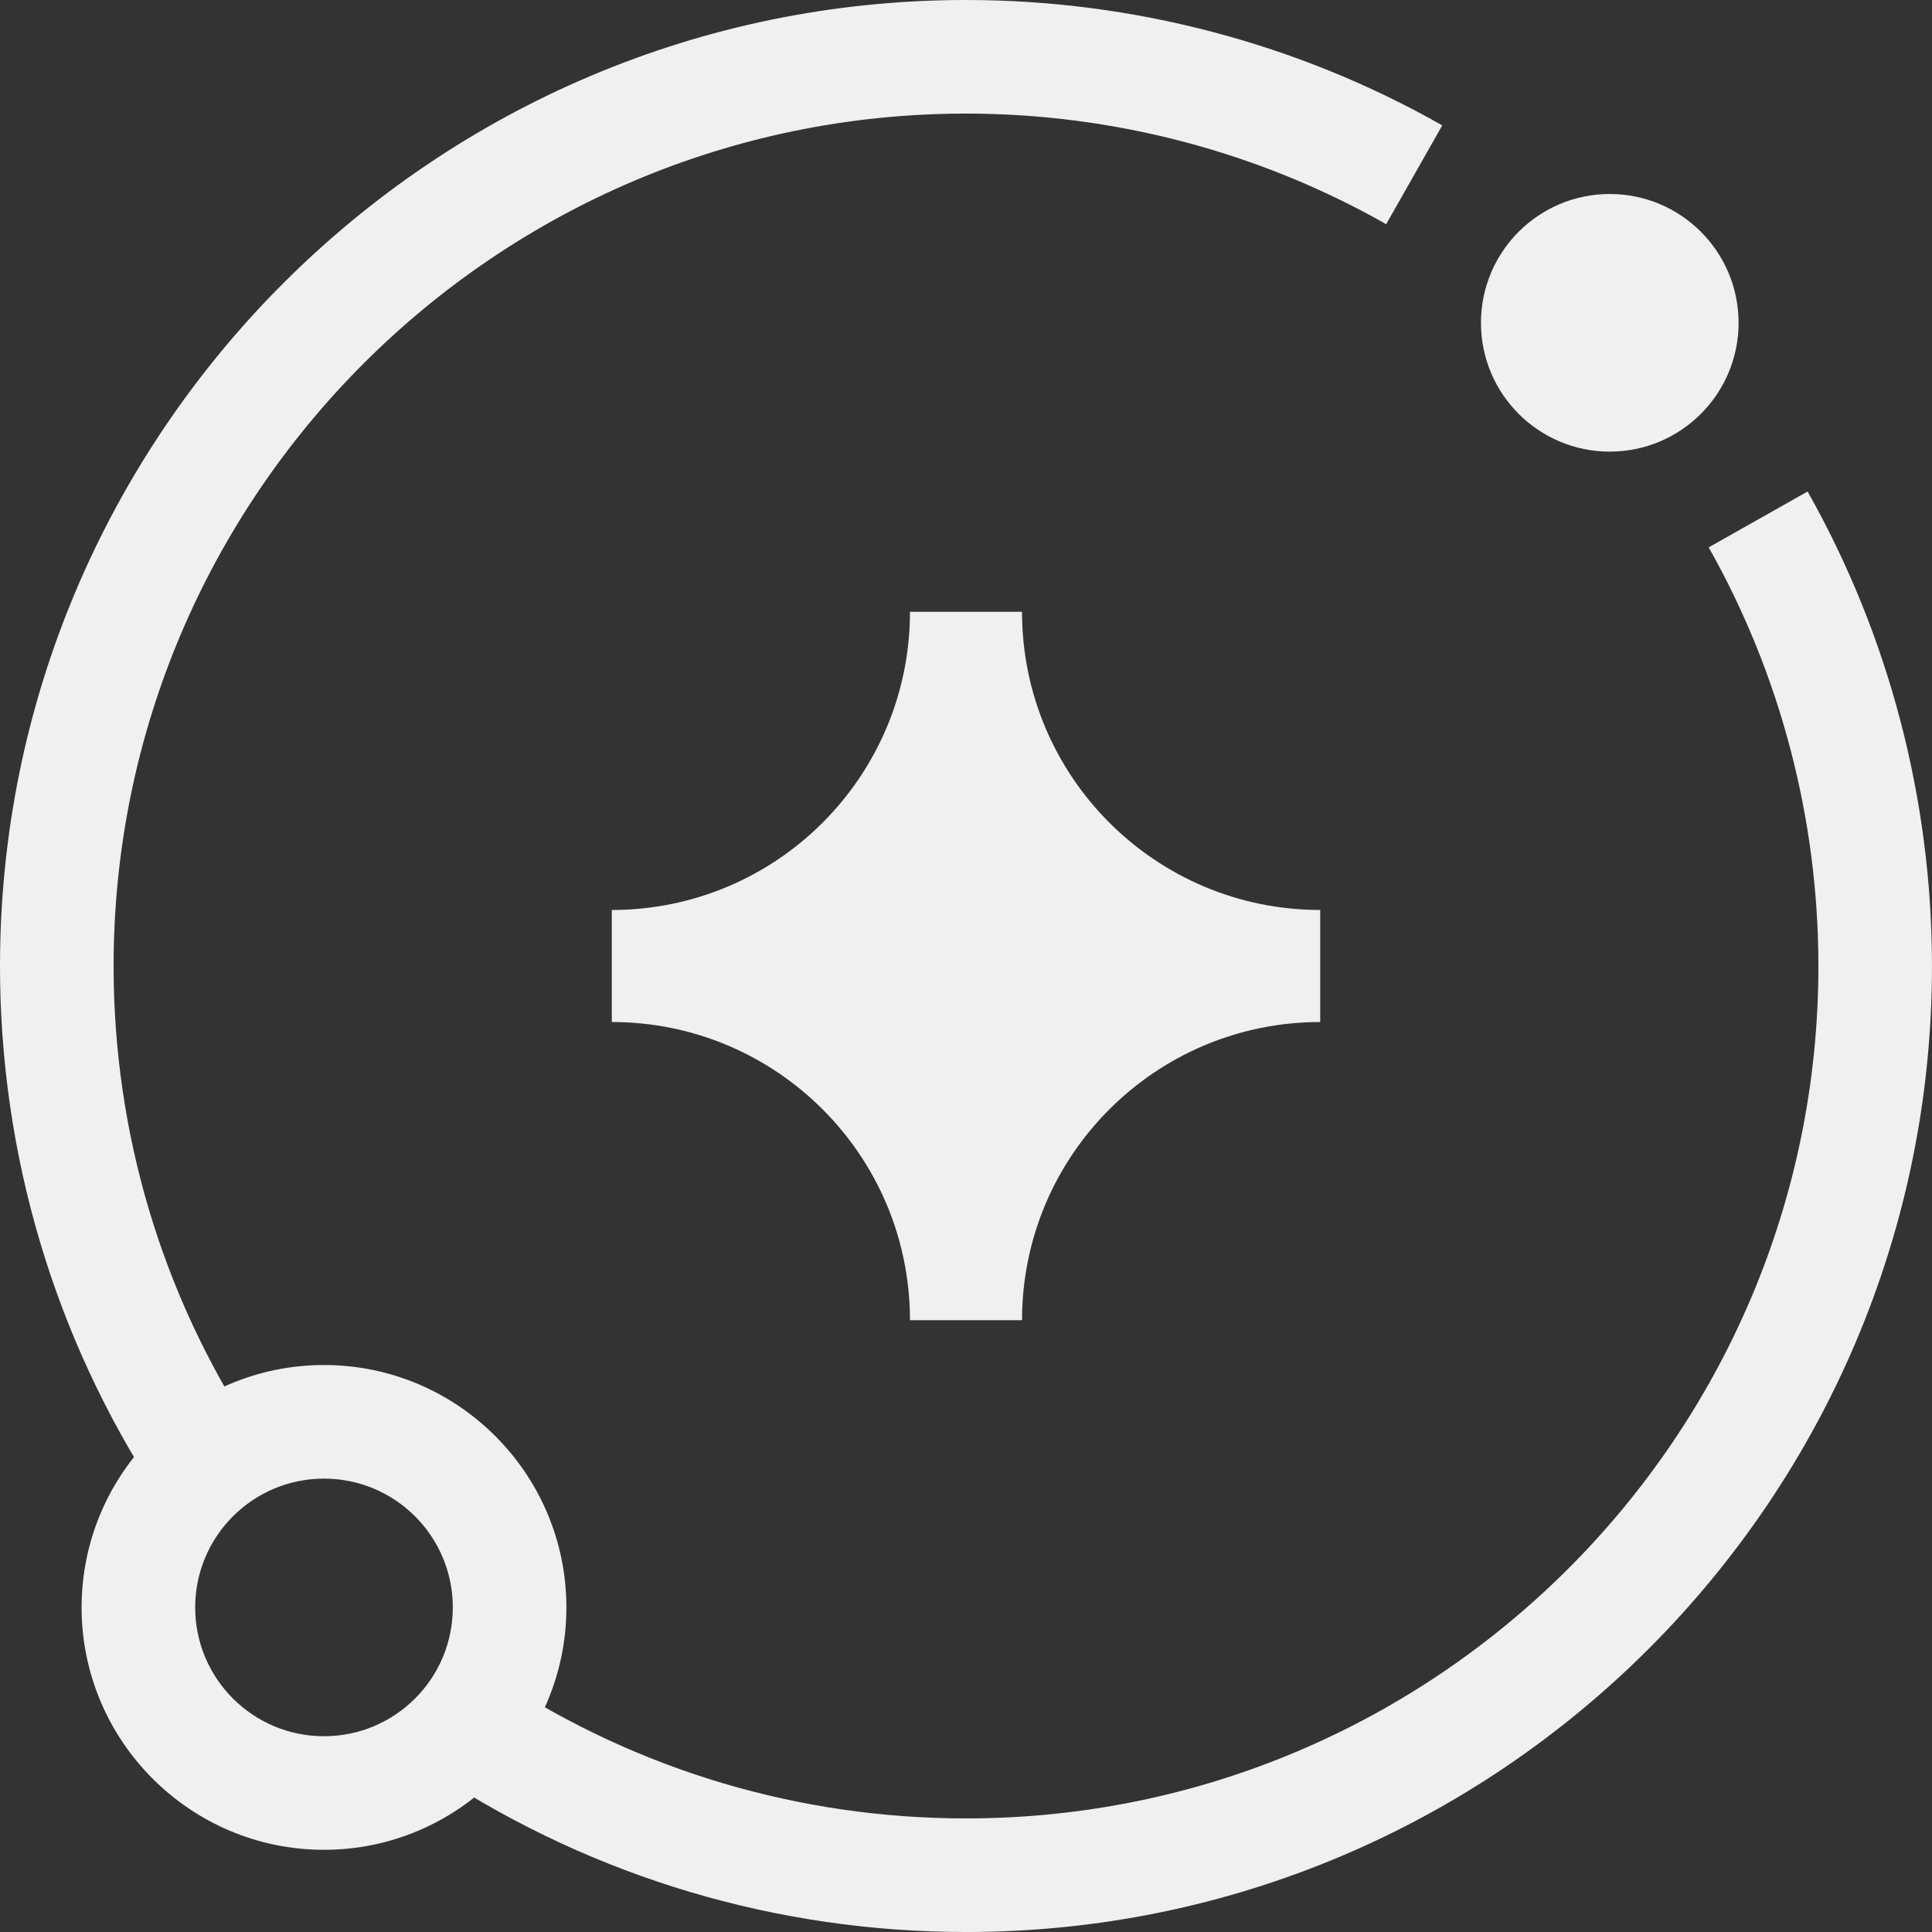 <?xml version="1.0" encoding="UTF-8"?>
<svg id="Capa_2" data-name="Capa 2" xmlns="http://www.w3.org/2000/svg" viewBox="0 0 1300 1300">
  <rect x="0" y="0" width="1300" height="1300" fill="#333333" stroke="none"/>
  <g id="Isotipo">
    <g>
      <path d="M105.87,1005.68C36.61,899.92,0,776.93,0,650,0,291.59,291.59,0,650,0c112.43,0,223.25,29.17,320.47,84.36l-37.74,66.48c-85.74-48.68-183.5-74.41-282.73-74.41-316.27,0-573.56,257.3-573.56,573.56,0,112.02,32.29,220.53,93.37,313.8l-63.94,41.88Z" fill="#f0f0f0"/>
      <path d="M650,1300c-126.67,0-249.44-36.46-355.04-105.46l41.8-63.98c93.14,60.84,201.46,93.01,313.24,93.01,316.27,0,573.56-257.3,573.56-573.56,0-98.8-25.53-196.21-73.82-281.7l66.55-37.59c54.76,96.93,83.7,207.34,83.7,319.29,0,358.41-291.59,650-650,650Z" fill="#f0f0f0"/>
      <path d="M411.67,687.7c110.81,0,200.63,89.83,200.63,200.63h75.4c0-110.81,89.83-200.63,200.63-200.63v-75.4c-110.81,0-200.63-89.83-200.63-200.63h-75.4c0,110.81-89.83,200.63-200.63,200.63v75.4Z" fill="#f0f0f0"/>
      <path d="M218.01,994.93c47.87,0,86.67,38.8,86.67,86.67s-38.8,86.67-86.67,86.67-86.67-38.8-86.67-86.67,38.8-86.67,86.67-86.67m0-76.44c-89.93,0-163.1,73.17-163.1,163.1s73.17,163.1,163.1,163.1,163.1-73.17,163.1-163.1-73.17-163.1-163.1-163.1h0Z" fill="#f0f0f0"/>
      <circle cx="1083.18" cy="217.21" r="86.67" fill="#f0f0f0"/>
    </g>
  </g>
</svg>
